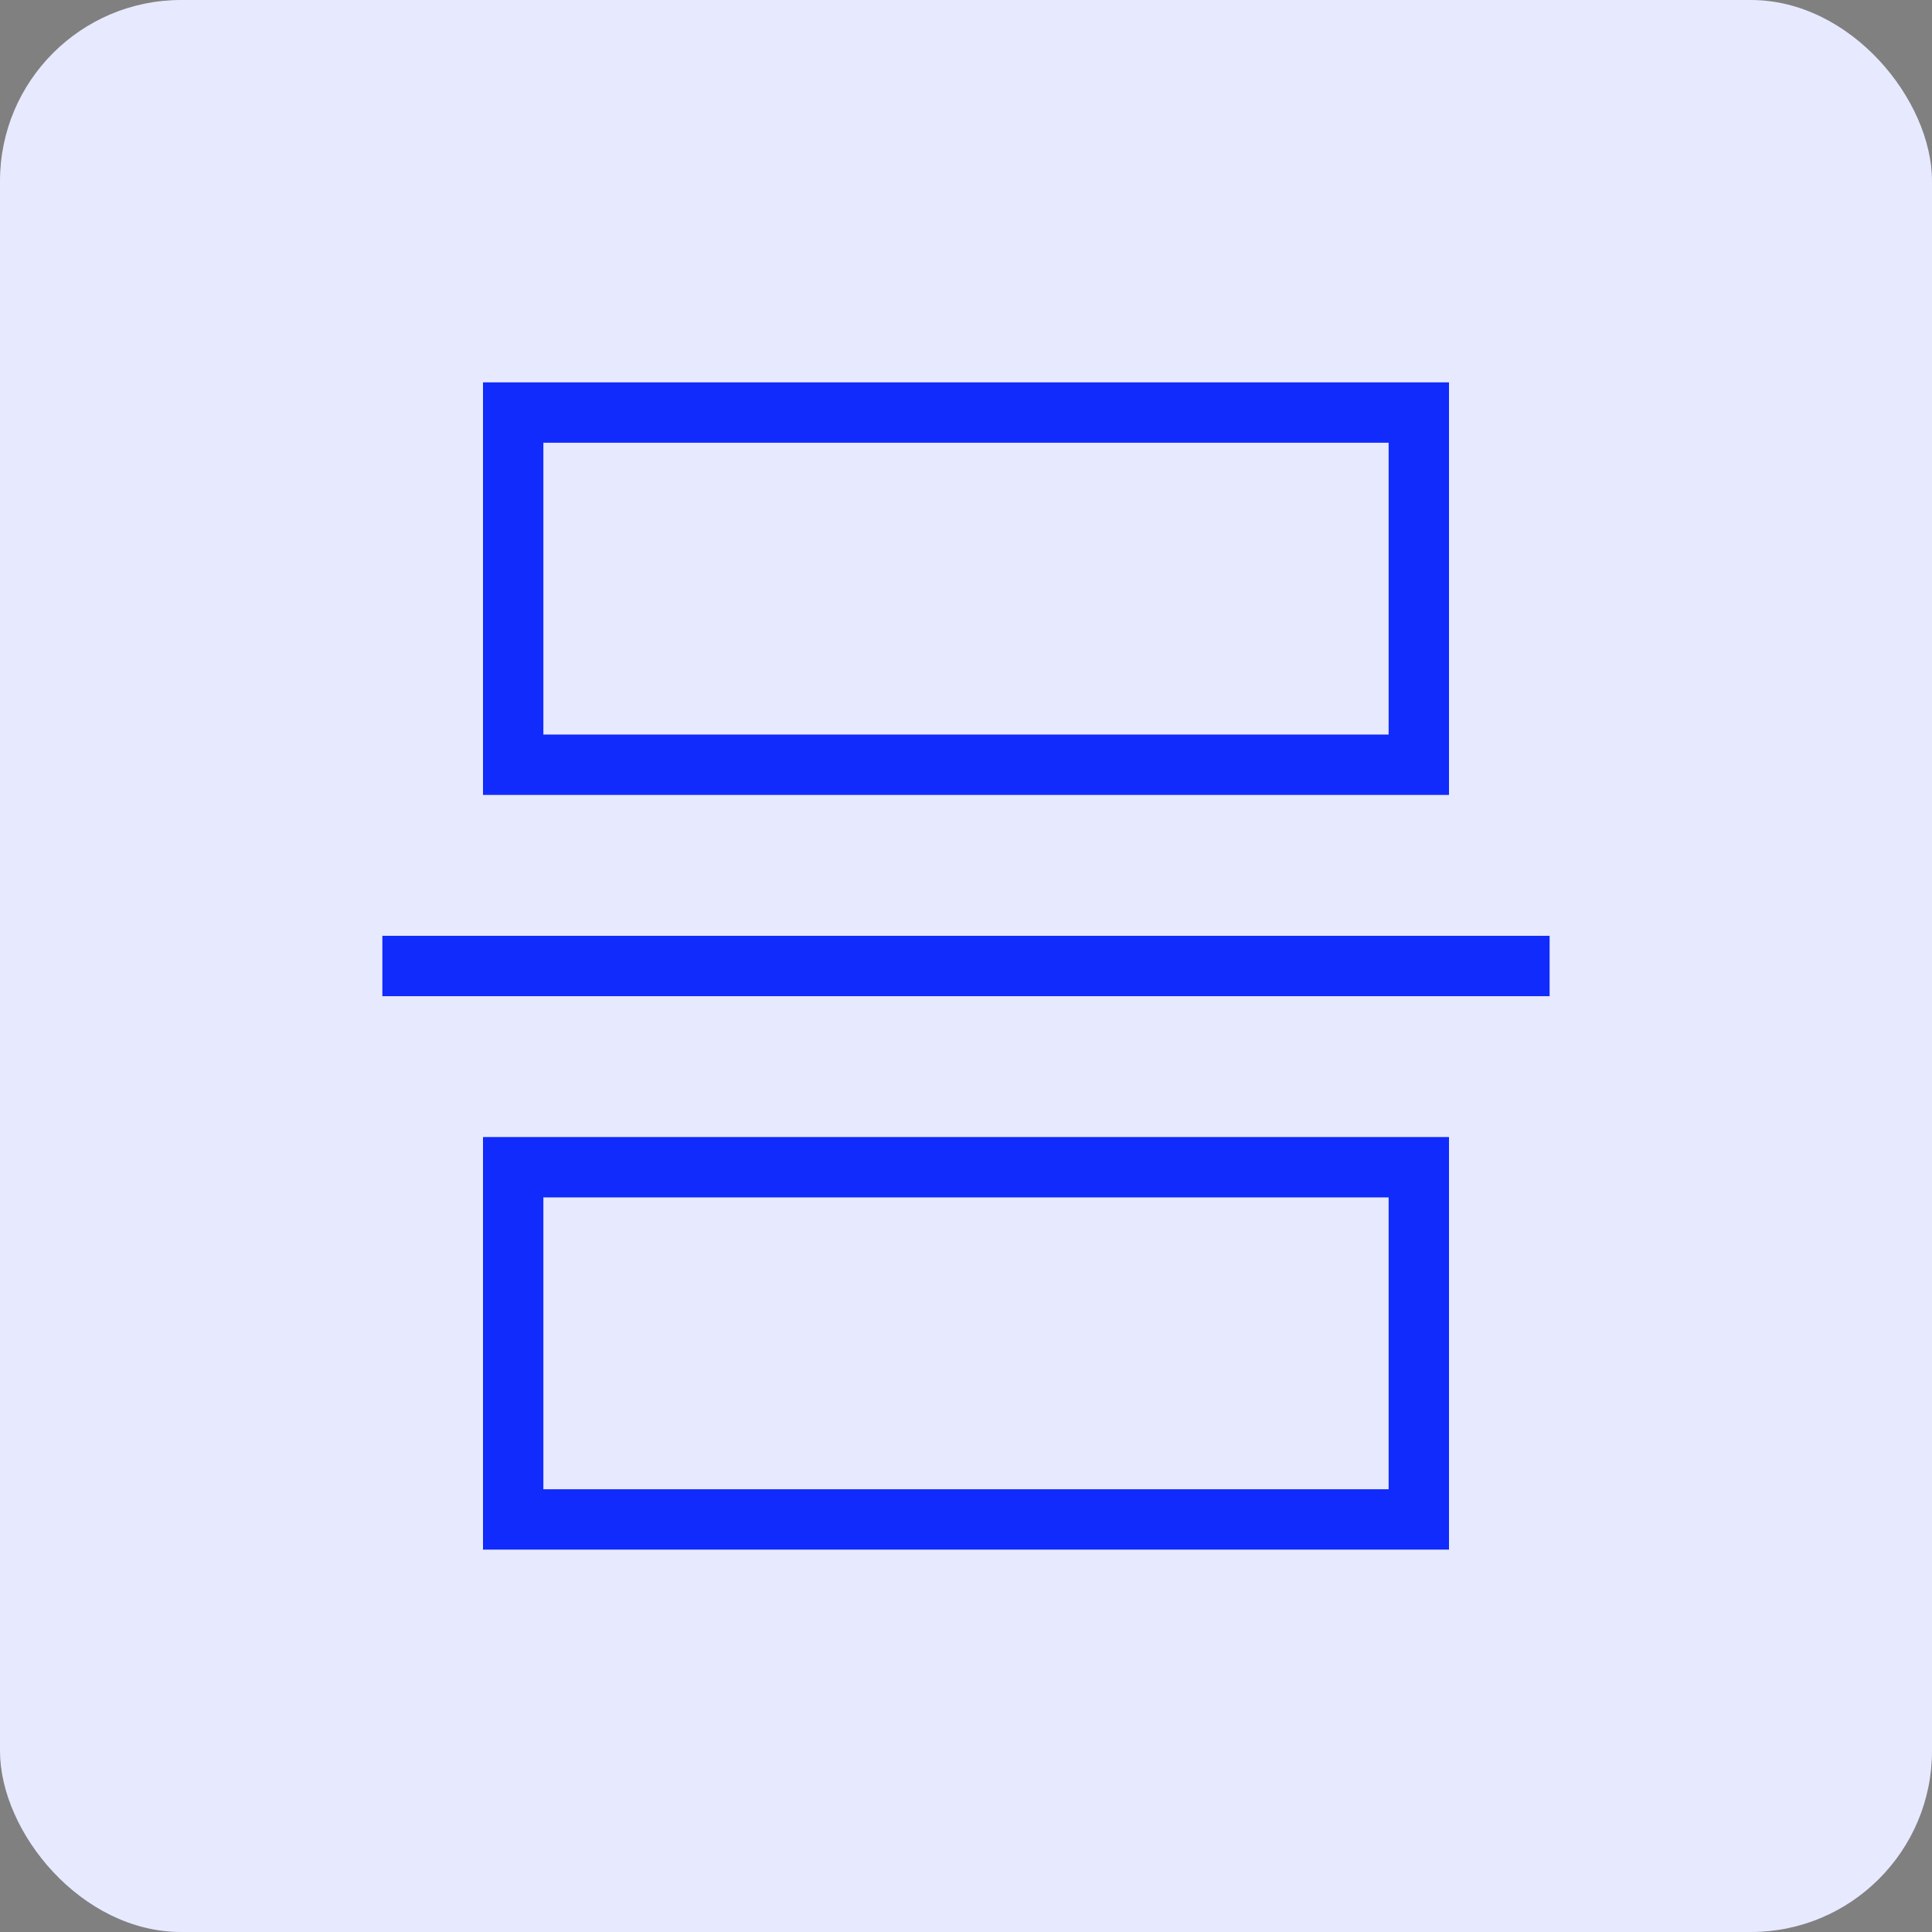 <svg width="64" height="64" viewBox="0 0 64 64" fill="none" xmlns="http://www.w3.org/2000/svg">
<rect x="0" y="0" width="64" height="64" fill="#808080" stroke="none"/>
<rect width="64" height="64" rx="6" fill="#E7EAFF"/>
<g clip-path="url(#clip0_2885_65464)">
<path d="M47 13.666H17V25.333H47V13.666Z" stroke="#112BFC" stroke-width="2" stroke-miterlimit="10" stroke-linecap="square"/>
<path d="M47 38.666H17V50.333H47V38.666Z" stroke="#112BFC" stroke-width="2" stroke-miterlimit="10" stroke-linecap="square"/>
<path d="M13.666 32H50.333" stroke="#112BFC" stroke-width="2" stroke-miterlimit="10" stroke-linecap="square"/>
</g>
<defs>
<clipPath id="clip0_2885_65464">
<rect width="40" height="40" fill="white" transform="translate(12 12)"/>
</clipPath>
</defs>
</svg>
